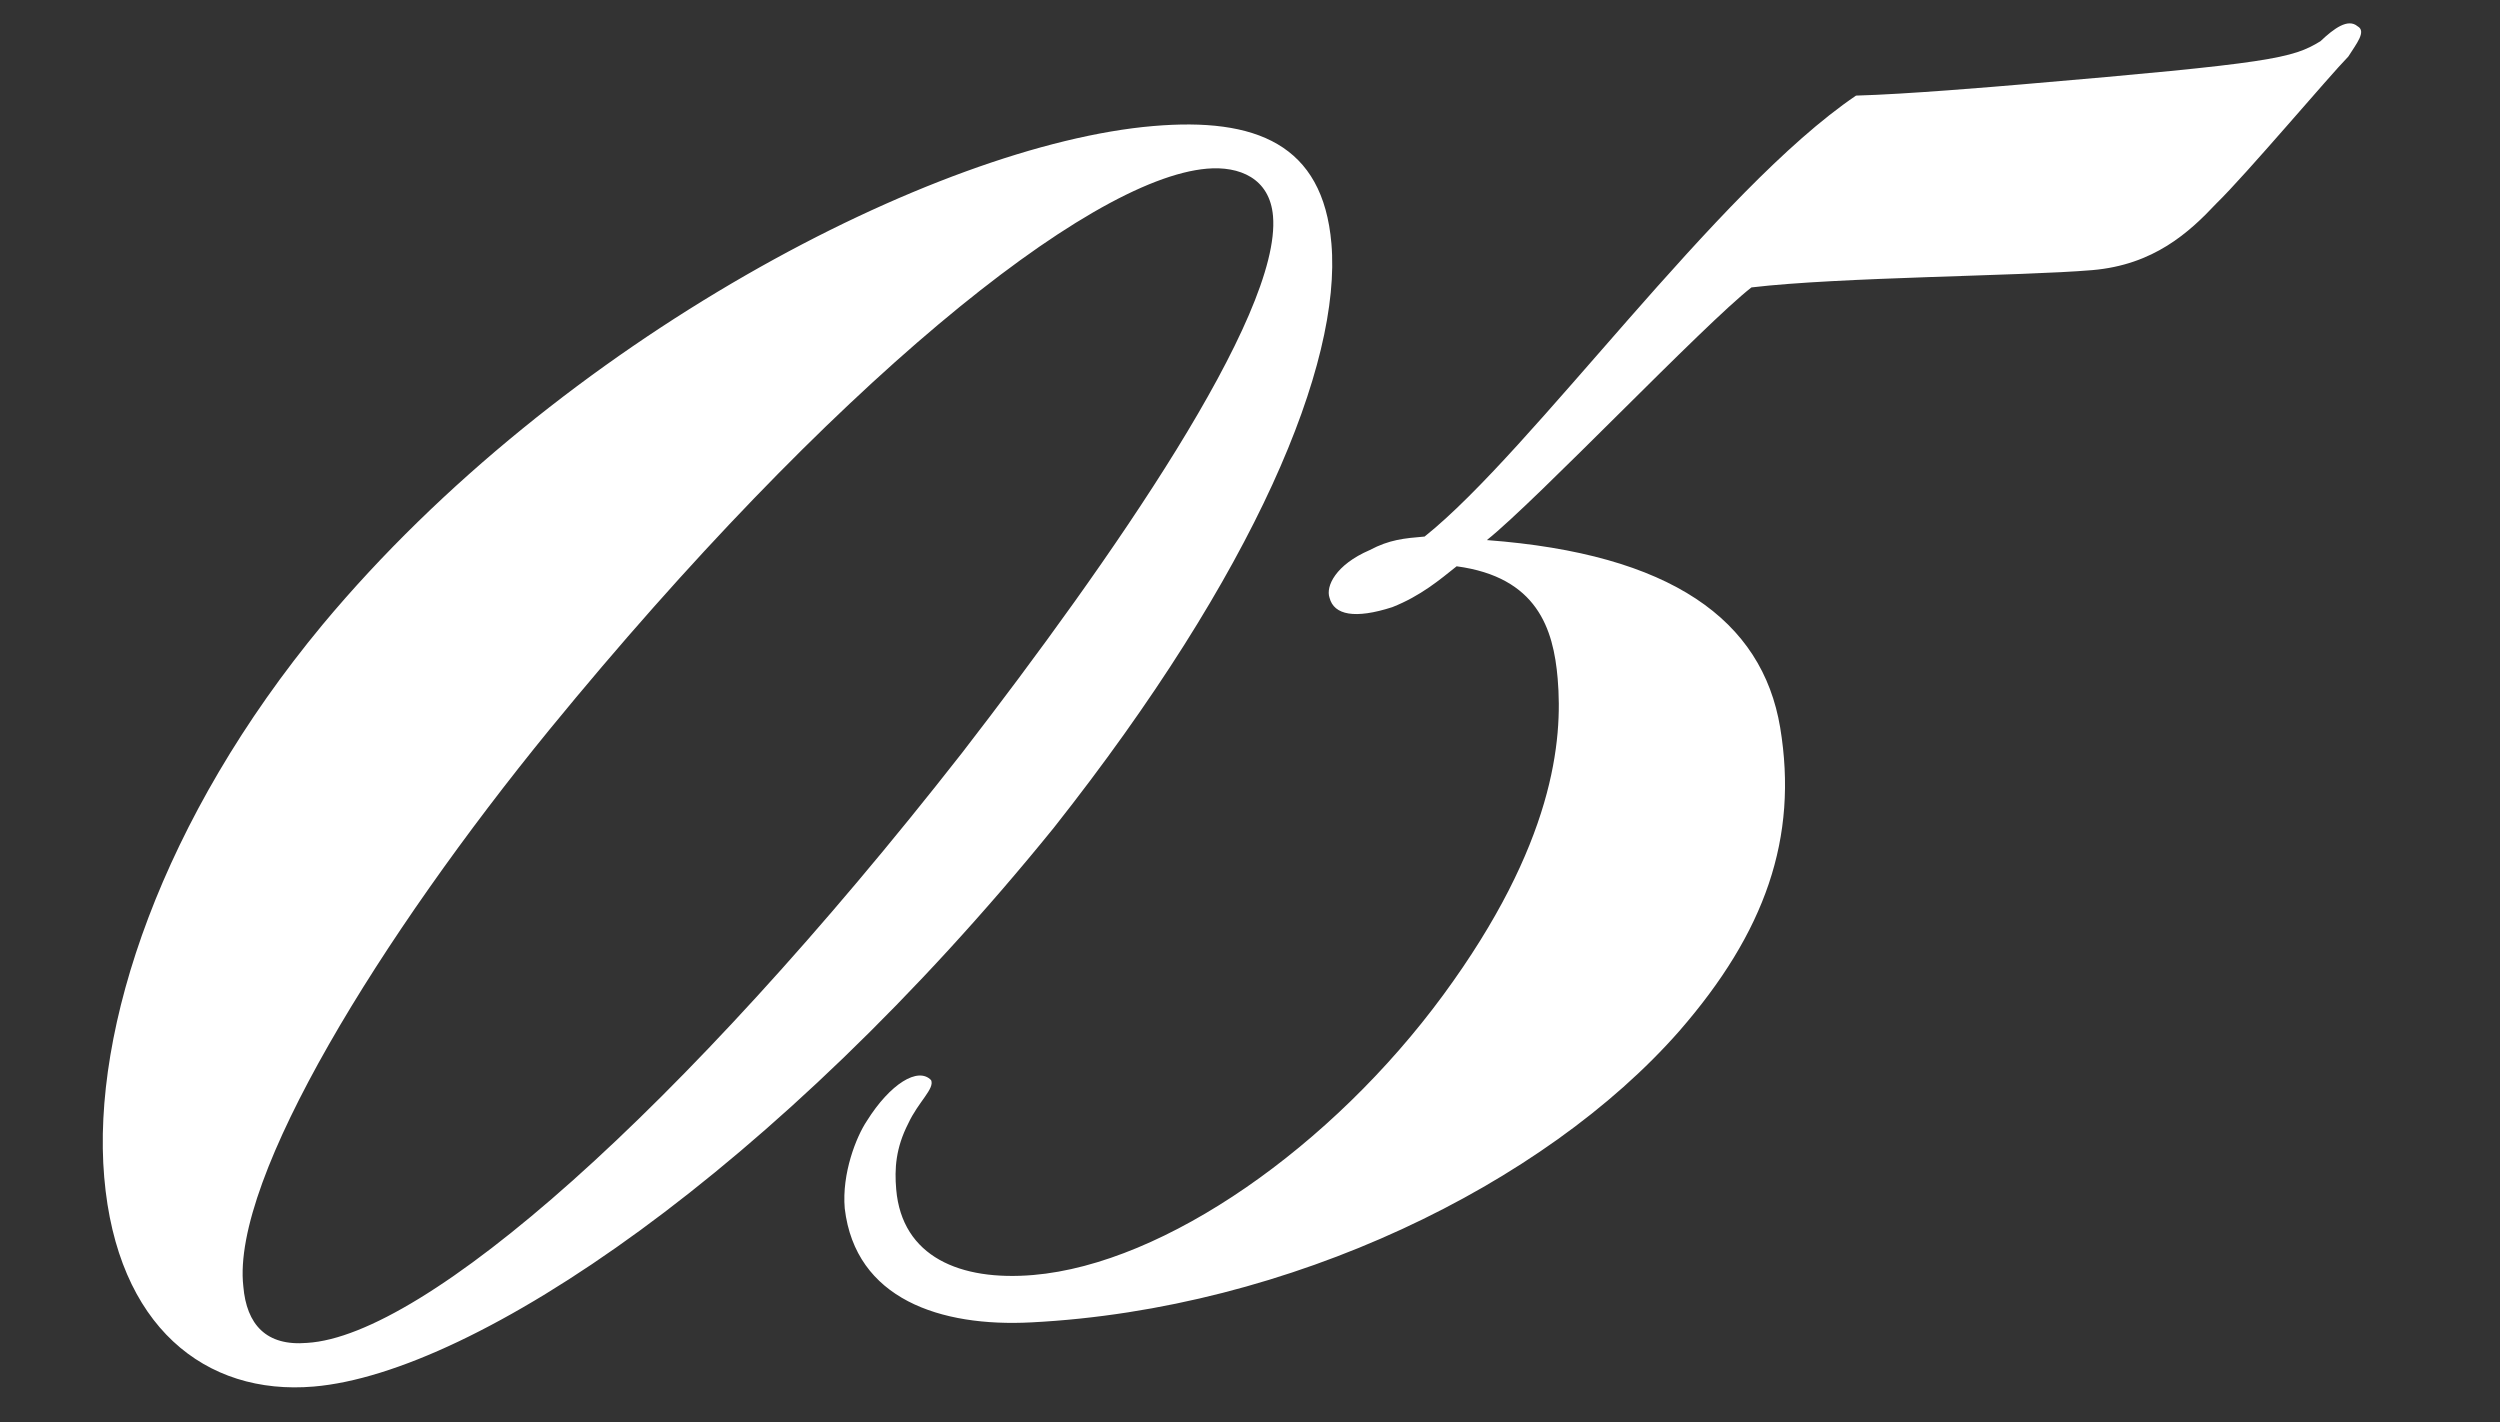 <?xml version="1.0" encoding="UTF-8"?> <svg xmlns="http://www.w3.org/2000/svg" width="58" height="33" viewBox="0 0 58 33" fill="none"><rect x="0" y="0" width="58" height="33" fill="#333333" stroke="none"/><path d="M7.483 14.493C13.009 7.862 21.727 3.353 26.755 2.924C29.133 2.721 30.692 3.341 30.889 5.652C31.127 8.437 29.143 13.261 24.448 19.205C18.008 27.146 11.018 31.849 7.28 32.168C4.766 32.383 2.713 30.778 2.418 27.313C2.122 23.848 3.76 18.985 7.483 14.493ZM29.534 5.014C29.459 4.131 28.75 3.849 28.003 3.913C25.217 4.151 19.263 8.97 12.755 16.918C8.851 21.699 5.362 27.335 5.645 29.844C5.72 30.727 6.174 31.236 7.126 31.155C9.849 30.991 15.774 25.831 22.316 17.471C25.767 13.001 29.731 7.324 29.534 5.014ZM23.973 29.58C27.03 29.319 30.904 26.593 33.48 23.088C36.055 19.584 36.26 17.171 36.138 15.744C36.04 14.589 35.664 13.389 33.794 13.138C33.41 13.444 32.963 13.825 32.301 14.086C31.435 14.366 30.948 14.27 30.845 13.868C30.754 13.602 30.985 13.104 31.777 12.762C32.236 12.518 32.575 12.489 33.051 12.448C35.55 10.455 39.825 4.41 43.06 2.218C44.221 2.187 46.26 2.013 46.939 1.955C52.715 1.462 53.185 1.354 53.835 0.956C54.152 0.655 54.474 0.422 54.695 0.609C54.911 0.727 54.662 1.022 54.481 1.312C54.041 1.76 52.114 4.046 51.419 4.721C50.791 5.391 49.966 6.146 48.539 6.267C46.908 6.406 42.667 6.426 40.634 6.668C39.543 7.514 35.649 11.611 34.495 12.53C38.766 12.85 40.882 14.381 41.3 16.878C41.724 19.442 40.953 21.63 38.958 23.922C35.839 27.473 29.927 30.373 23.93 30.679C21.818 30.791 19.846 30.138 19.598 28.037C19.528 27.222 19.866 26.372 20.109 26.009C20.651 25.141 21.302 24.744 21.602 25.06C21.688 25.258 21.303 25.565 21.072 26.064C20.779 26.636 20.751 27.117 20.792 27.593C20.925 29.156 22.274 29.725 23.973 29.58Z" fill="white"></path></svg> 